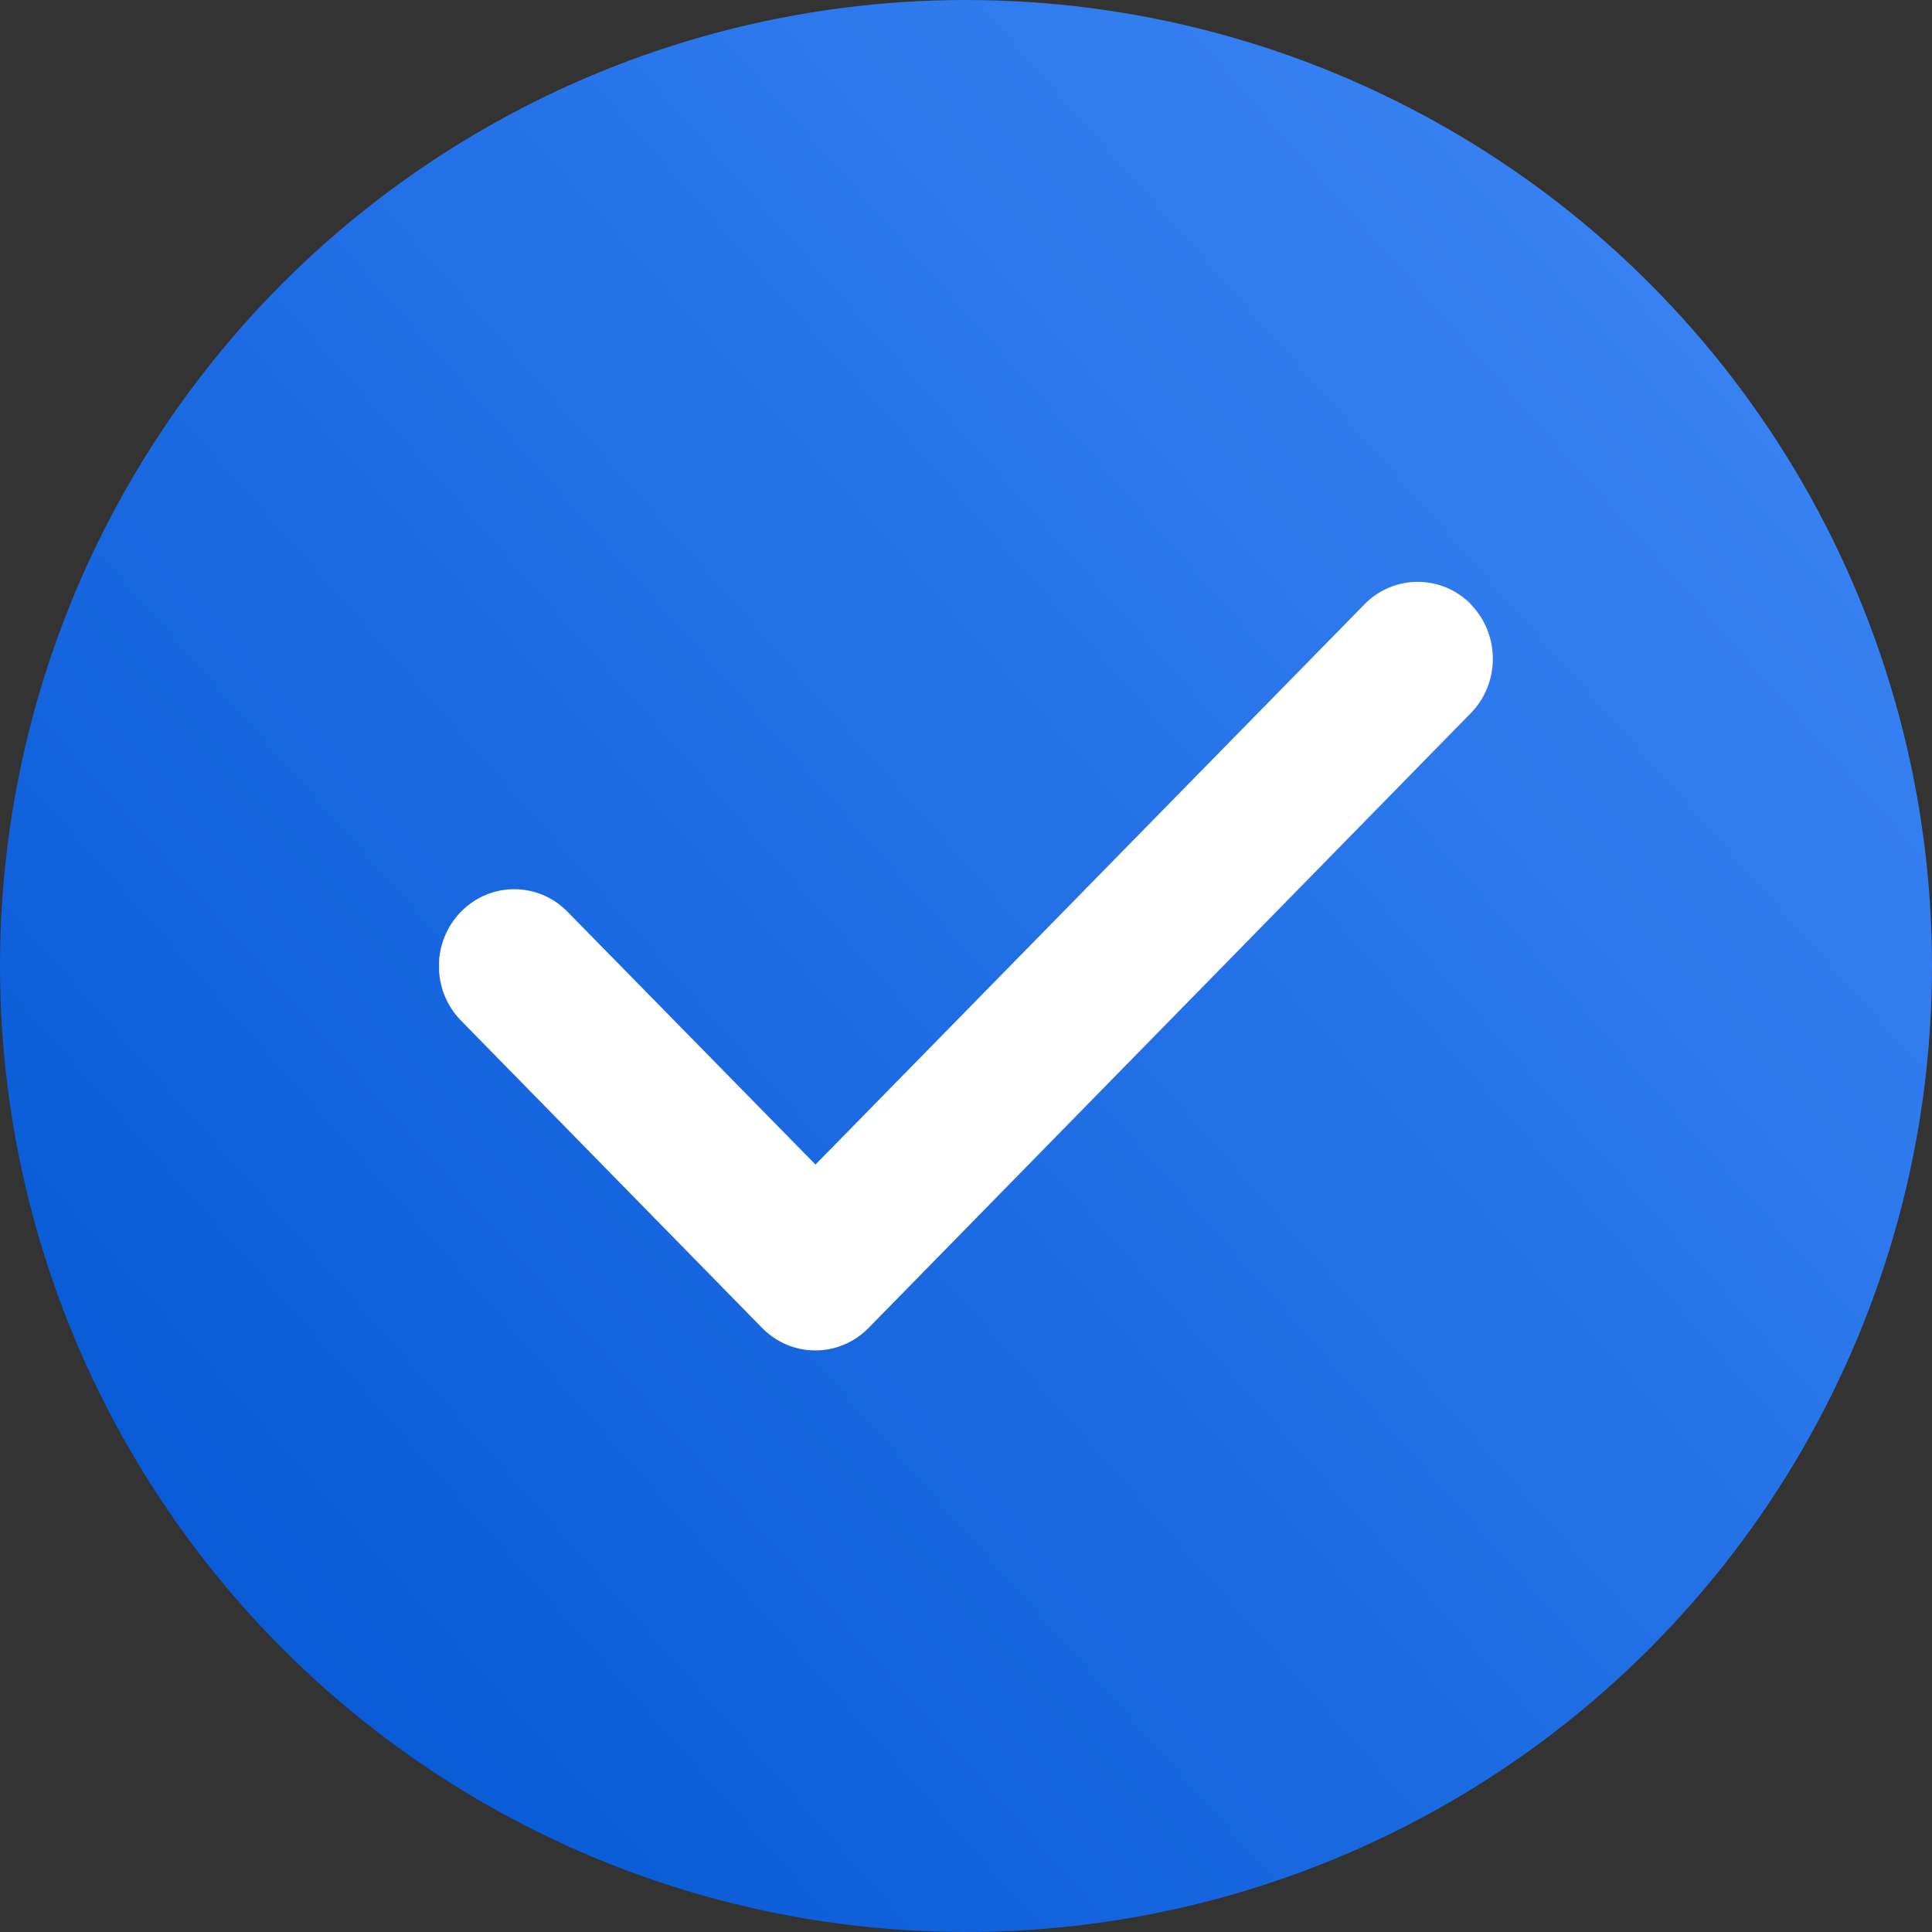<svg width="22" height="22" viewBox="0 0 22 22" fill="none" xmlns="http://www.w3.org/2000/svg">
<rect x="0" y="0" width="22" height="22" fill="#333333" stroke="none"/>
<circle cx="11" cy="11" r="11" fill="url(#paint0_linear_225_608)"/>
<g clip-path="url(#clip0_225_608)">
<path d="M16.748 6.882C17.083 7.224 17.083 7.779 16.748 8.121L9.891 15.121C9.556 15.463 9.012 15.463 8.678 15.121L5.249 11.621C4.914 11.279 4.914 10.724 5.249 10.382C5.584 10.04 6.128 10.04 6.462 10.382L9.286 13.261L15.537 6.882C15.872 6.54 16.416 6.54 16.751 6.882H16.748Z" fill="white"/>
</g>
<defs>
<linearGradient id="paint0_linear_225_608" x1="22" y1="2.5" x2="0" y2="22" gradientUnits="userSpaceOnUse">
<stop stop-color="#3D86F6"/>
<stop offset="1" stop-color="#0053D1"/>
</linearGradient>
<clipPath id="clip0_225_608">
<rect width="12" height="14" fill="white" transform="translate(5 4)"/>
</clipPath>
</defs>
</svg>
